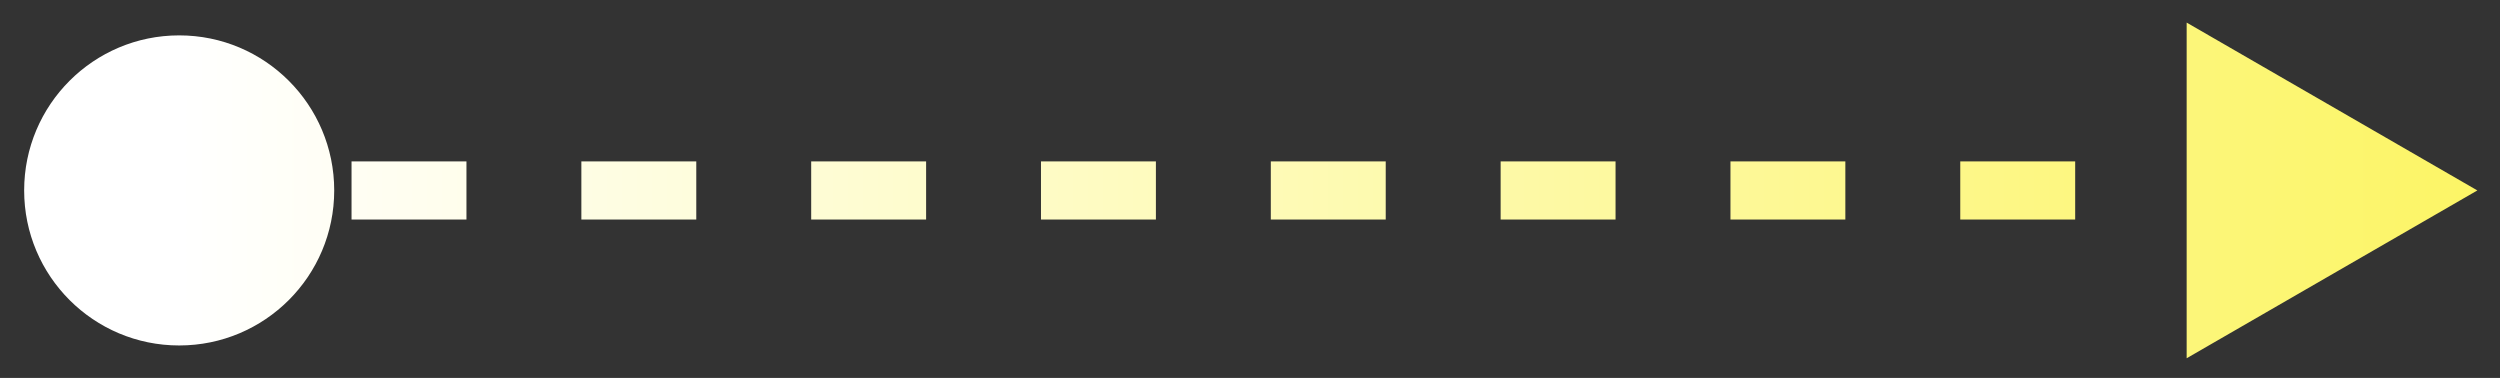 <svg width="86" height="13" viewBox="0 0 86 13" fill="none" xmlns="http://www.w3.org/2000/svg">
<rect x="0" y="0" width="86" height="13" fill="#333333" stroke="none"/>
<path d="M0.831 6.551C0.831 9.496 3.219 11.884 6.164 11.884C9.11 11.884 11.497 9.496 11.497 6.551C11.497 3.605 9.11 1.217 6.164 1.217C3.219 1.217 0.831 3.605 0.831 6.551ZM85.221 6.551L75.221 0.777V12.324L85.221 6.551ZM6.164 6.551V7.551H8.14V6.551V5.551H6.164V6.551ZM12.093 6.551V7.551H16.046V6.551V5.551H12.093V6.551ZM19.999 6.551V7.551H23.952V6.551V5.551H19.999V6.551ZM27.905 6.551V7.551H31.858V6.551V5.551H27.905V6.551ZM35.81 6.551V7.551H39.763V6.551V5.551H35.81V6.551ZM43.716 6.551V7.551H47.669V6.551V5.551H43.716V6.551ZM51.622 6.551V7.551H55.575V6.551V5.551H51.622V6.551ZM59.528 6.551V7.551H63.48V6.551V5.551H59.528V6.551ZM67.433 6.551V7.551H71.386V6.551V5.551H67.433V6.551ZM75.339 6.551V7.551H79.292V6.551V5.551H75.339V6.551Z" fill="url(#paint0_linear_2980_4208)"/>
<defs>
<linearGradient id="paint0_linear_2980_4208" x1="6.164" y1="7.051" x2="85.221" y2="7.051" gradientUnits="userSpaceOnUse">
<stop stop-color="white"/>
<stop offset="1" stop-color="#FCF566"/>
</linearGradient>
</defs>
</svg>
